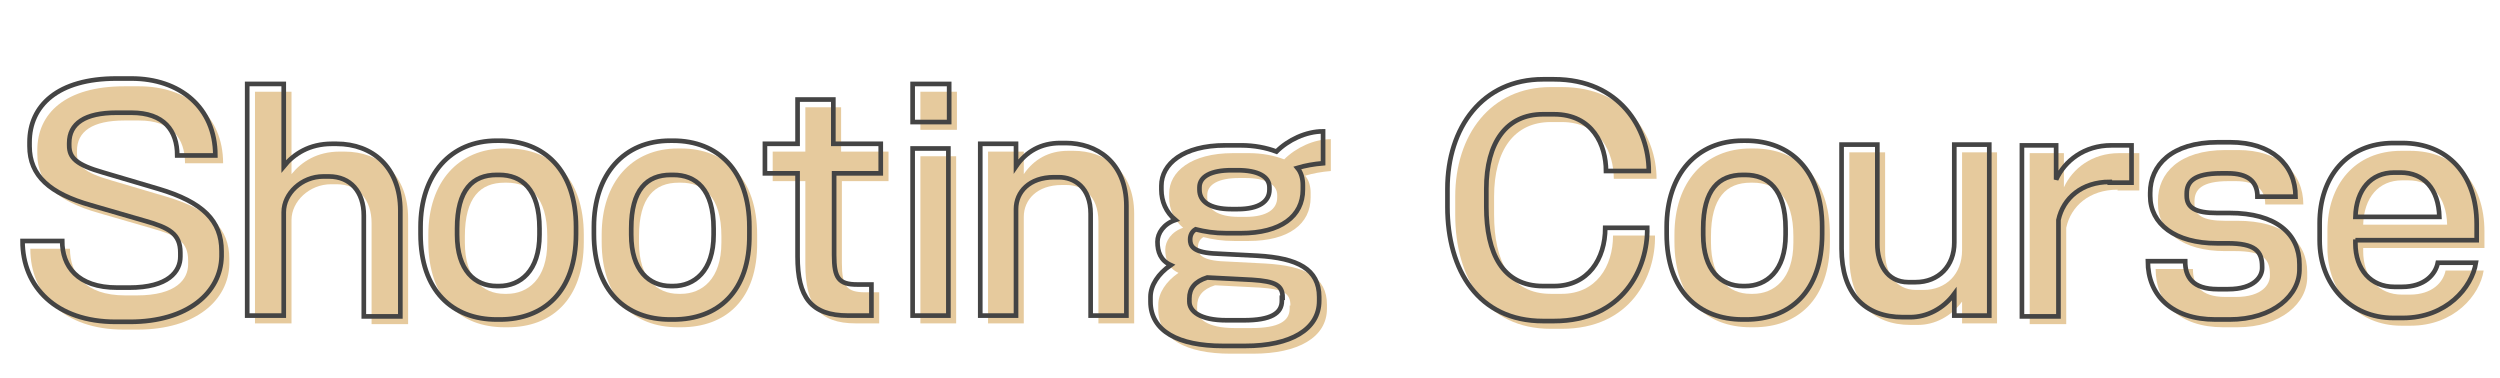 <?xml version="1.0" encoding="utf-8"?>
<!-- Generator: Adobe Illustrator 24.1.2, SVG Export Plug-In . SVG Version: 6.00 Build 0)  -->
<svg version="1.1" id="レイヤー_1" xmlns="http://www.w3.org/2000/svg" xmlns:xlink="http://www.w3.org/1999/xlink" x="0px"
	 y="0px" viewBox="0 0 321.6 48.6" style="enable-background:new 0 0 321.6 48.6;" xml:space="preserve">
<style type="text/css">
	.st0{enable-background:new    ;}
	.st1{fill:#E6CA9D;}
	.st2{fill:none;stroke:#444444;stroke-width:0.6;}
</style>
<g id="グループ_148" transform="translate(-33.4 -2267.4)">
	<g class="st0">
		<path class="st1" d="M51.1,2309.8h-1.8c-7.7,0-12-4.5-12-10.4h5.1c0,3.2,1.9,6,7.1,6H51c5.1,0,6.6-2.1,6.6-4v-0.5
			c0-2.4-1.4-3.2-4.6-4.1l-6.9-2c-5.3-1.5-7.9-3.8-7.9-7.6v-0.5c0-4.7,3.6-8.2,11.2-8.2h1.9c6.2,0,10.8,3.7,10.8,9.9h-4.9
			c0-3.2-1.7-5.5-5.9-5.5h-1.9c-4.1,0-6.1,1.4-6.1,3.9v0.3c0,1.6,0.9,2.5,4.4,3.5l7.1,2.1c5.7,1.7,8.1,4.1,8.1,8v0.7
			C62.8,2306,58.6,2309.8,51.1,2309.8z"/>
		<path class="st1" d="M81.2,2309v-12.9c0-3-1.7-5-4.5-5H76c-2.8,0-5.1,2.2-5.1,4.6v13.3h-4.7v-29.8h4.7v10.6
			c1.3-1.6,3.3-2.9,6.2-2.9h0.6c4.6,0,8.2,3,8.2,8.6v13.6H81.2z"/>
		<path class="st1" d="M98.7,2309.5h-0.4c-5.7,0-9.8-3.7-9.8-11v-0.9c0-6.8,3.9-11.1,9.8-11.1h0.4c5.7,0,9.8,3.8,9.8,11.1v0.9
			C108.5,2306,104.3,2309.5,98.7,2309.5z M103.8,2297.8c0-5.1-2.3-6.9-5.2-6.9h-0.3c-3.1,0-5.1,1.9-5.1,6.9v0.8
			c0,4.6,2.3,6.6,5.1,6.6h0.3c2.7,0,5.2-1.9,5.2-6.6V2297.8z"/>
		<path class="st1" d="M121,2309.5h-0.4c-5.7,0-9.8-3.7-9.8-11v-0.9c0-6.8,3.9-11.1,9.8-11.1h0.4c5.7,0,9.8,3.8,9.8,11.1v0.9
			C130.9,2306,126.7,2309.5,121,2309.5z M126.2,2297.8c0-5.1-2.3-6.9-5.2-6.9h-0.3c-3.1,0-5.1,1.9-5.1,6.9v0.8
			c0,4.6,2.3,6.6,5.1,6.6h0.3c2.7,0,5.2-1.9,5.2-6.6V2297.8z"/>
		<path class="st1" d="M141.7,2290.7v10.5c0,3,0.6,3.8,3,3.8h1.8v4h-3c-4.8,0-6.5-2.4-6.5-7.6v-10.7h-4.2v-3.8h4.2v-5.7h4.6v5.7h6.1
			v3.8H141.7z"/>
		<path class="st1" d="M151.8,2284.1v-4.9h4.7v4.9H151.8z M151.8,2309v-21.5h4.6v21.5H151.8z"/>
		<path class="st1" d="M174.7,2309v-13.1c0-3.4-2.1-4.7-4.1-4.7h-0.6c-3.2,0-4.9,1.9-4.9,4.1v13.7h-4.6v-22.1h4.6v2.9
			c1.3-1.9,3.2-3,5.7-3h0.7c3.9,0,7.8,2.4,7.8,8.1v14.1H174.7z"/>
		<path class="st1" d="M201.3,2290c0.5,0.6,0.7,1.4,0.7,2.2v0.6c0,3.4-2.8,5.6-8,5.6h-1.8c-1.6,0-2.8-0.2-4-0.5
			c-0.5,0.3-0.7,0.8-0.7,1.3c0,0.8,0.3,1.6,2.9,1.8l5.8,0.3c5.1,0.3,7.9,1.7,7.9,5.3v0.5c0,3.7-3.7,5.8-9.5,5.8h-2.9
			c-5.7,0-9.3-1.9-9.3-5.7v-0.6c0-1.5,1-3,2.6-4.1c-1.3-0.6-1.7-1.7-1.7-3c0-1.1,0.8-2.3,2.3-2.8c-1.2-1-1.8-2.4-1.8-3.9v-0.5
			c0-2.8,2.8-5.2,8.2-5.2h2.1c1.6,0,3.2,0.3,4.5,0.8c1.5-1.5,3.8-2.6,6-2.6v4.1C203.4,2289.5,202.3,2289.7,201.3,2290z
			 M199.4,2306.7c0-1.6-0.9-2.1-3.9-2.3l-5.8-0.3c-1.6,0.5-2.3,1.4-2.3,2.7v0.4c0,1.2,1.3,2.4,4.8,2.4h2.2c3.5,0,4.9-0.9,4.9-2.5
			V2306.7z M197.7,2292.5c0-1.4-1.5-2.2-4.1-2.2h-0.8c-2.6,0-4.1,0.8-4.1,2.2v0.3c0,1.5,1.3,2.5,4.1,2.5h0.8c2.8,0,4.1-1,4.1-2.5
			V2292.5z"/>
		<path class="st1" d="M234.3,2309.7h-1.4c-8.3,0-12.3-6.5-12.3-14.7v-2.3c0-7.9,4.5-14.1,12.3-14.1h1.4c8.5,0,12.2,6.4,12.2,11.8
			H241c0-3.3-1.7-7.3-6.7-7.3h-1.4c-4.7,0-7.3,3.6-7.3,9.6v2.3c0,6,2.1,10.2,7.3,10.2h1.4c4.4,0,6.6-3.5,6.6-7.5h5.4
			C246.4,2302.9,243.2,2309.7,234.3,2309.7z"/>
		<path class="st1" d="M259,2309.5h-0.4c-5.7,0-9.8-3.7-9.8-11v-0.9c0-6.8,3.9-11.1,9.8-11.1h0.4c5.7,0,9.8,3.8,9.8,11.1v0.9
			C268.8,2306,264.6,2309.5,259,2309.5z M264.1,2297.8c0-5.1-2.3-6.9-5.2-6.9h-0.3c-3.1,0-5.1,1.9-5.1,6.9v0.8
			c0,4.6,2.3,6.6,5.1,6.6h0.3c2.7,0,5.2-1.9,5.2-6.6V2297.8z"/>
		<path class="st1" d="M285.8,2309v-2.8c-1.4,1.9-3.5,3-5.7,3h-0.9c-5,0-7.9-3.1-7.9-8.8V2287h4.6v12.8c0,2.5,1.2,4.9,4,4.9h0.9
			c3,0,5-2.1,5-5.1V2287h4.5v22H285.8z"/>
		<path class="st1" d="M305.8,2291.8c-3.6,0-6,2.1-6.6,4.9v12.4h-4.7v-22h4.4v4.4c1.1-2.4,3.6-4.4,7.1-4.4h2.6v4.8H305.8z"/>
		<path class="st1" d="M321.2,2309.5h-1.8c-5.6,0-8.7-3.1-8.7-7.5h4.8c0,2,0.9,3.6,4.2,3.6h1.3c3.5,0,4.4-1.7,4.4-2.7v-0.2
			c0-2-0.9-3-4.5-3h-1.3c-5.4,0-8.6-2.5-8.6-6.1v-0.4c0-3.5,2.7-6.5,8.7-6.5h1.6c5.3,0,8.4,2.9,8.4,7h-4.9c0-2-1.3-3-3.8-3h-0.9
			c-3.5,0-4.4,1.1-4.4,2.6v0.3c0,1.5,1.1,2.2,3.9,2.2h1.6c6,0,9,2.7,9,6.6v0.5C330.3,2306.4,326.8,2309.5,321.2,2309.5z"/>
		<path class="st1" d="M337.4,2299.2v0.5c0,3.4,2,5.6,5,5.6h1c2.9,0,4.3-1.6,4.6-3.1h4.9c-0.5,3.2-3.8,7.1-9.4,7.1h-1.2
			c-5.6,0-9.5-4.3-9.5-10v-2.2c0-5.9,3.5-10.3,9.5-10.3h1.1c5.9,0,9.6,4.1,9.6,10.4v2.1H337.4z M343.2,2290.6h-0.8
			c-3,0-4.9,2.2-5,5.7h10.8C348.1,2292.7,346.2,2290.6,343.2,2290.6z"/>
	</g>
	<g class="st0">
		<path class="st2" d="M50.1,2308.8h-1.8c-7.7,0-12-4.5-12-10.4h5.1c0,3.2,1.9,6,7.1,6H50c5.1,0,6.6-2.1,6.6-4v-0.5
			c0-2.4-1.4-3.2-4.6-4.1l-6.9-2c-5.3-1.5-7.9-3.8-7.9-7.6v-0.5c0-4.7,3.6-8.2,11.2-8.2h1.9c6.2,0,10.8,3.7,10.8,9.9h-4.9
			c0-3.2-1.7-5.5-5.9-5.5h-1.9c-4.1,0-6.1,1.4-6.1,3.9v0.3c0,1.6,0.9,2.5,4.4,3.5l7.1,2.1c5.7,1.7,8.1,4.1,8.1,8v0.7
			C61.8,2305,57.6,2308.8,50.1,2308.8z"/>
		<path class="st2" d="M80.2,2308v-12.9c0-3-1.7-5-4.5-5H75c-2.8,0-5.1,2.2-5.1,4.6v13.3h-4.7v-29.8h4.7v10.6
			c1.3-1.6,3.3-2.9,6.2-2.9h0.6c4.6,0,8.2,3,8.2,8.6v13.6H80.2z"/>
		<path class="st2" d="M97.7,2308.5h-0.4c-5.7,0-9.8-3.7-9.8-11v-0.9c0-6.8,3.9-11.1,9.8-11.1h0.4c5.7,0,9.8,3.8,9.8,11.1v0.9
			C107.5,2305,103.3,2308.5,97.7,2308.5z M102.8,2296.8c0-5.1-2.3-6.9-5.2-6.9h-0.3c-3.1,0-5.1,1.9-5.1,6.9v0.8
			c0,4.6,2.3,6.6,5.1,6.6h0.3c2.7,0,5.2-1.9,5.2-6.6V2296.8z"/>
		<path class="st2" d="M120,2308.5h-0.4c-5.7,0-9.8-3.7-9.8-11v-0.9c0-6.8,3.9-11.1,9.8-11.1h0.4c5.7,0,9.8,3.8,9.8,11.1v0.9
			C129.9,2305,125.7,2308.5,120,2308.5z M125.2,2296.8c0-5.1-2.3-6.9-5.2-6.9h-0.3c-3.1,0-5.1,1.9-5.1,6.9v0.8
			c0,4.6,2.3,6.6,5.1,6.6h0.3c2.7,0,5.2-1.9,5.2-6.6V2296.8z"/>
		<path class="st2" d="M140.7,2289.7v10.5c0,3,0.6,3.8,3,3.8h1.8v4h-3c-4.8,0-6.5-2.4-6.5-7.6v-10.7h-4.2v-3.8h4.2v-5.7h4.6v5.7h6.1
			v3.8H140.7z"/>
		<path class="st2" d="M150.8,2283.1v-4.9h4.7v4.9H150.8z M150.8,2308v-21.5h4.6v21.5H150.8z"/>
		<path class="st2" d="M173.7,2308v-13.1c0-3.4-2.1-4.7-4.1-4.7h-0.6c-3.2,0-4.9,1.9-4.9,4.1v13.7h-4.6v-22.1h4.6v2.9
			c1.3-1.9,3.2-3,5.7-3h0.7c3.9,0,7.8,2.4,7.8,8.1v14.1H173.7z"/>
		<path class="st2" d="M200.3,2289c0.5,0.6,0.7,1.4,0.7,2.2v0.6c0,3.4-2.8,5.6-8,5.6h-1.8c-1.6,0-2.8-0.2-4-0.5
			c-0.5,0.3-0.7,0.8-0.7,1.3c0,0.8,0.3,1.6,2.9,1.8l5.8,0.3c5.1,0.3,7.9,1.7,7.9,5.3v0.5c0,3.7-3.7,5.8-9.5,5.8h-2.9
			c-5.7,0-9.3-1.9-9.3-5.7v-0.6c0-1.5,1-3,2.6-4.1c-1.3-0.6-1.7-1.7-1.7-3c0-1.1,0.8-2.3,2.3-2.8c-1.2-1-1.8-2.4-1.8-3.9v-0.5
			c0-2.8,2.8-5.2,8.2-5.2h2.1c1.6,0,3.2,0.3,4.5,0.8c1.5-1.5,3.8-2.6,6-2.6v4.1C202.4,2288.5,201.3,2288.7,200.3,2289z
			 M198.4,2305.7c0-1.6-0.9-2.1-3.9-2.3l-5.8-0.3c-1.6,0.5-2.3,1.4-2.3,2.7v0.4c0,1.2,1.3,2.4,4.8,2.4h2.2c3.5,0,4.9-0.9,4.9-2.5
			V2305.7z M196.7,2291.5c0-1.4-1.5-2.2-4.1-2.2h-0.8c-2.6,0-4.1,0.8-4.1,2.2v0.3c0,1.5,1.3,2.5,4.1,2.5h0.8c2.8,0,4.1-1,4.1-2.5
			V2291.5z"/>
		<path class="st2" d="M233.3,2308.7h-1.4c-8.3,0-12.3-6.5-12.3-14.7v-2.3c0-7.9,4.5-14.1,12.3-14.1h1.4c8.5,0,12.2,6.4,12.2,11.8
			H240c0-3.3-1.7-7.3-6.7-7.3h-1.4c-4.7,0-7.3,3.6-7.3,9.6v2.3c0,6,2.1,10.2,7.3,10.2h1.4c4.4,0,6.6-3.5,6.6-7.5h5.4
			C245.4,2301.9,242.2,2308.7,233.3,2308.7z"/>
		<path class="st2" d="M258,2308.5h-0.4c-5.7,0-9.8-3.7-9.8-11v-0.9c0-6.8,3.9-11.1,9.8-11.1h0.4c5.7,0,9.8,3.8,9.8,11.1v0.9
			C267.8,2305,263.6,2308.5,258,2308.5z M263.1,2296.8c0-5.1-2.3-6.9-5.2-6.9h-0.3c-3.1,0-5.1,1.9-5.1,6.9v0.8
			c0,4.6,2.3,6.6,5.1,6.6h0.3c2.7,0,5.2-1.9,5.2-6.6V2296.8z"/>
		<path class="st2" d="M284.8,2308v-2.8c-1.4,1.9-3.5,3-5.7,3h-0.9c-5,0-7.9-3.1-7.9-8.8V2286h4.6v12.8c0,2.5,1.2,4.9,4,4.9h0.9
			c3,0,5-2.1,5-5.1V2286h4.5v22H284.8z"/>
		<path class="st2" d="M304.8,2290.8c-3.6,0-6,2.1-6.6,4.9v12.4h-4.7v-22h4.4v4.4c1.1-2.4,3.6-4.4,7.1-4.4h2.6v4.8H304.8z"/>
		<path class="st2" d="M320.2,2308.5h-1.8c-5.6,0-8.7-3.1-8.7-7.5h4.8c0,2,0.9,3.6,4.2,3.6h1.3c3.5,0,4.4-1.7,4.4-2.7v-0.2
			c0-2-0.9-3-4.5-3h-1.3c-5.4,0-8.6-2.5-8.6-6.1v-0.4c0-3.5,2.7-6.5,8.7-6.5h1.6c5.3,0,8.4,2.9,8.4,7h-4.9c0-2-1.3-3-3.8-3h-0.9
			c-3.5,0-4.4,1.1-4.4,2.6v0.3c0,1.5,1.1,2.2,3.9,2.2h1.6c6,0,9,2.7,9,6.6v0.5C329.3,2305.4,325.8,2308.5,320.2,2308.5z"/>
		<path class="st2" d="M336.4,2298.2v0.5c0,3.4,2,5.6,5,5.6h1c2.9,0,4.3-1.6,4.6-3.1h4.9c-0.5,3.2-3.8,7.1-9.4,7.1h-1.2
			c-5.6,0-9.5-4.3-9.5-10v-2.2c0-5.9,3.5-10.3,9.5-10.3h1.1c5.9,0,9.6,4.1,9.6,10.4v2.1H336.4z M342.2,2289.6h-0.8
			c-3,0-4.9,2.2-5,5.7h10.8C347.1,2291.7,345.2,2289.6,342.2,2289.6z"/>
	</g>
</g>
</svg>
